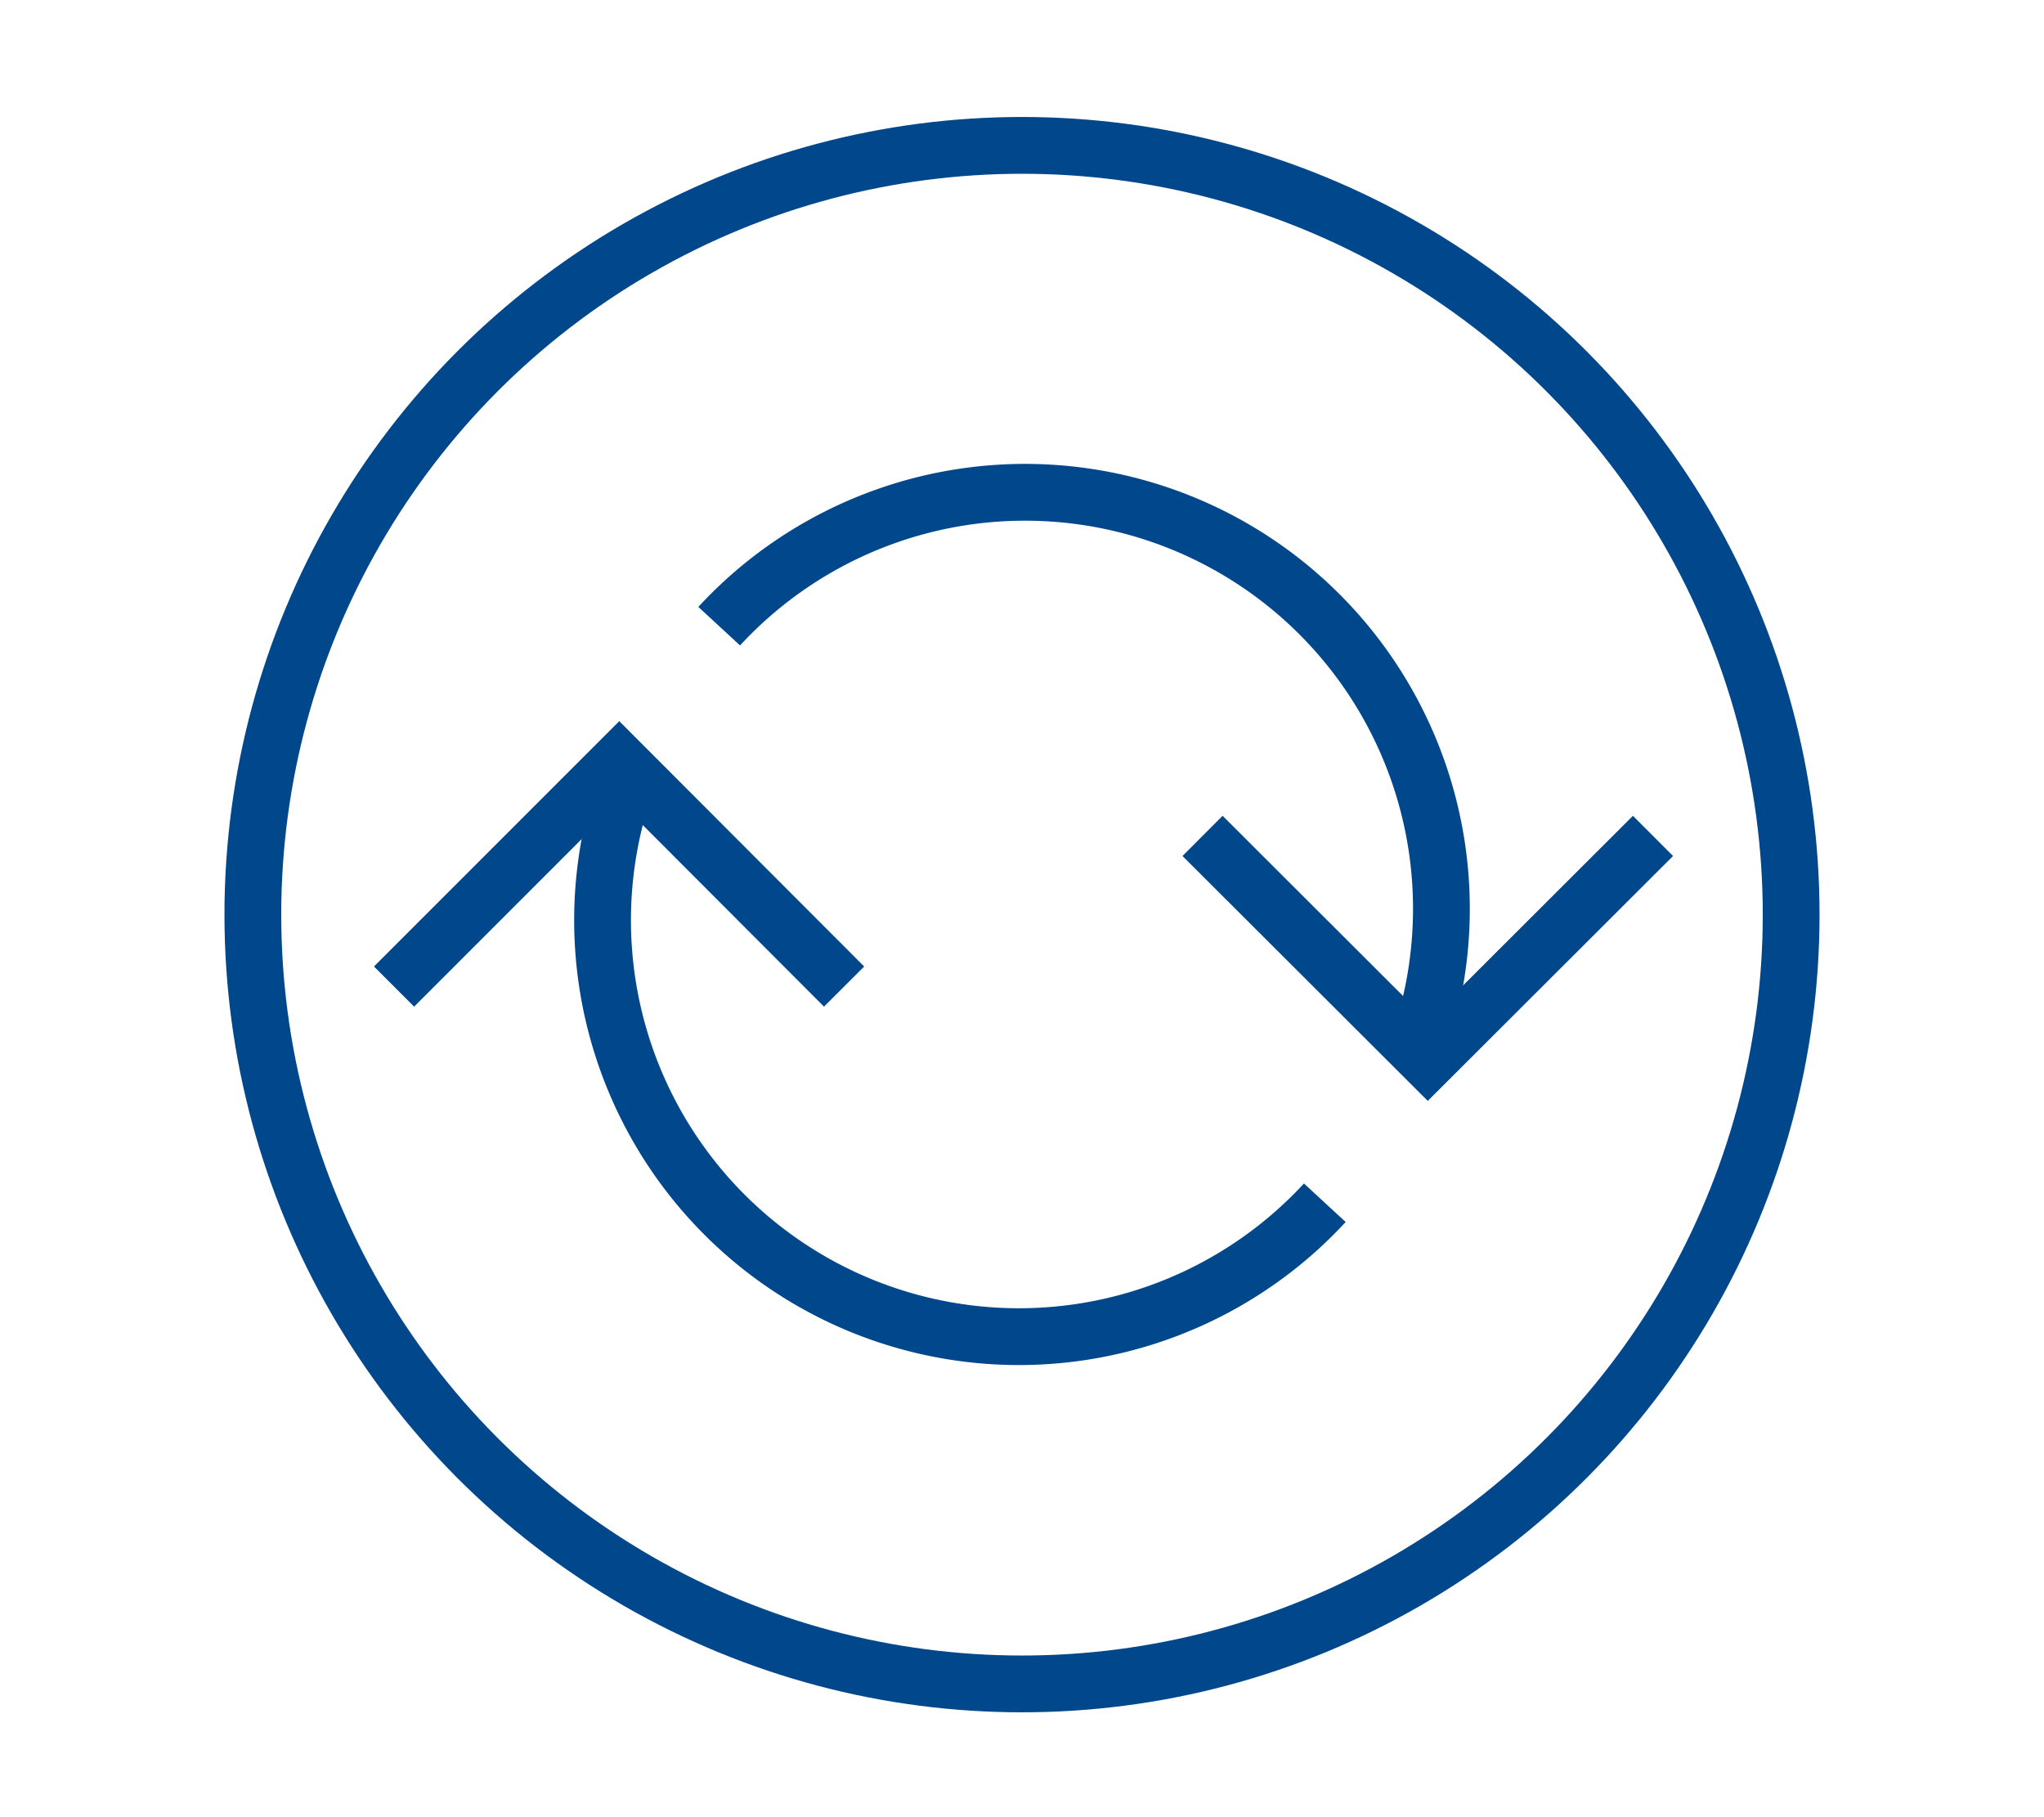<svg id="Layer_1" data-name="Layer 1" xmlns="http://www.w3.org/2000/svg" viewBox="0 0 54 48"><defs><style>.cls-1{fill:none;stroke:#00478c;stroke-miterlimit:10;stroke-width:1.5px;}</style></defs><title>FNB-icon-cycle</title><circle class="cls-1" cx="27" cy="24.16" r="20.32"/><polyline class="cls-1" points="31.77 22.08 37.72 28.02 43.67 22.08"/><polyline class="cls-1" points="22.3 26.06 16.36 20.11 10.41 26.06"/><path class="cls-1" d="M16.64,20.39A11,11,0,0,0,35,31.77"/><path class="cls-1" d="M37.43,27.73A11,11,0,0,0,19,16.54"/></svg>